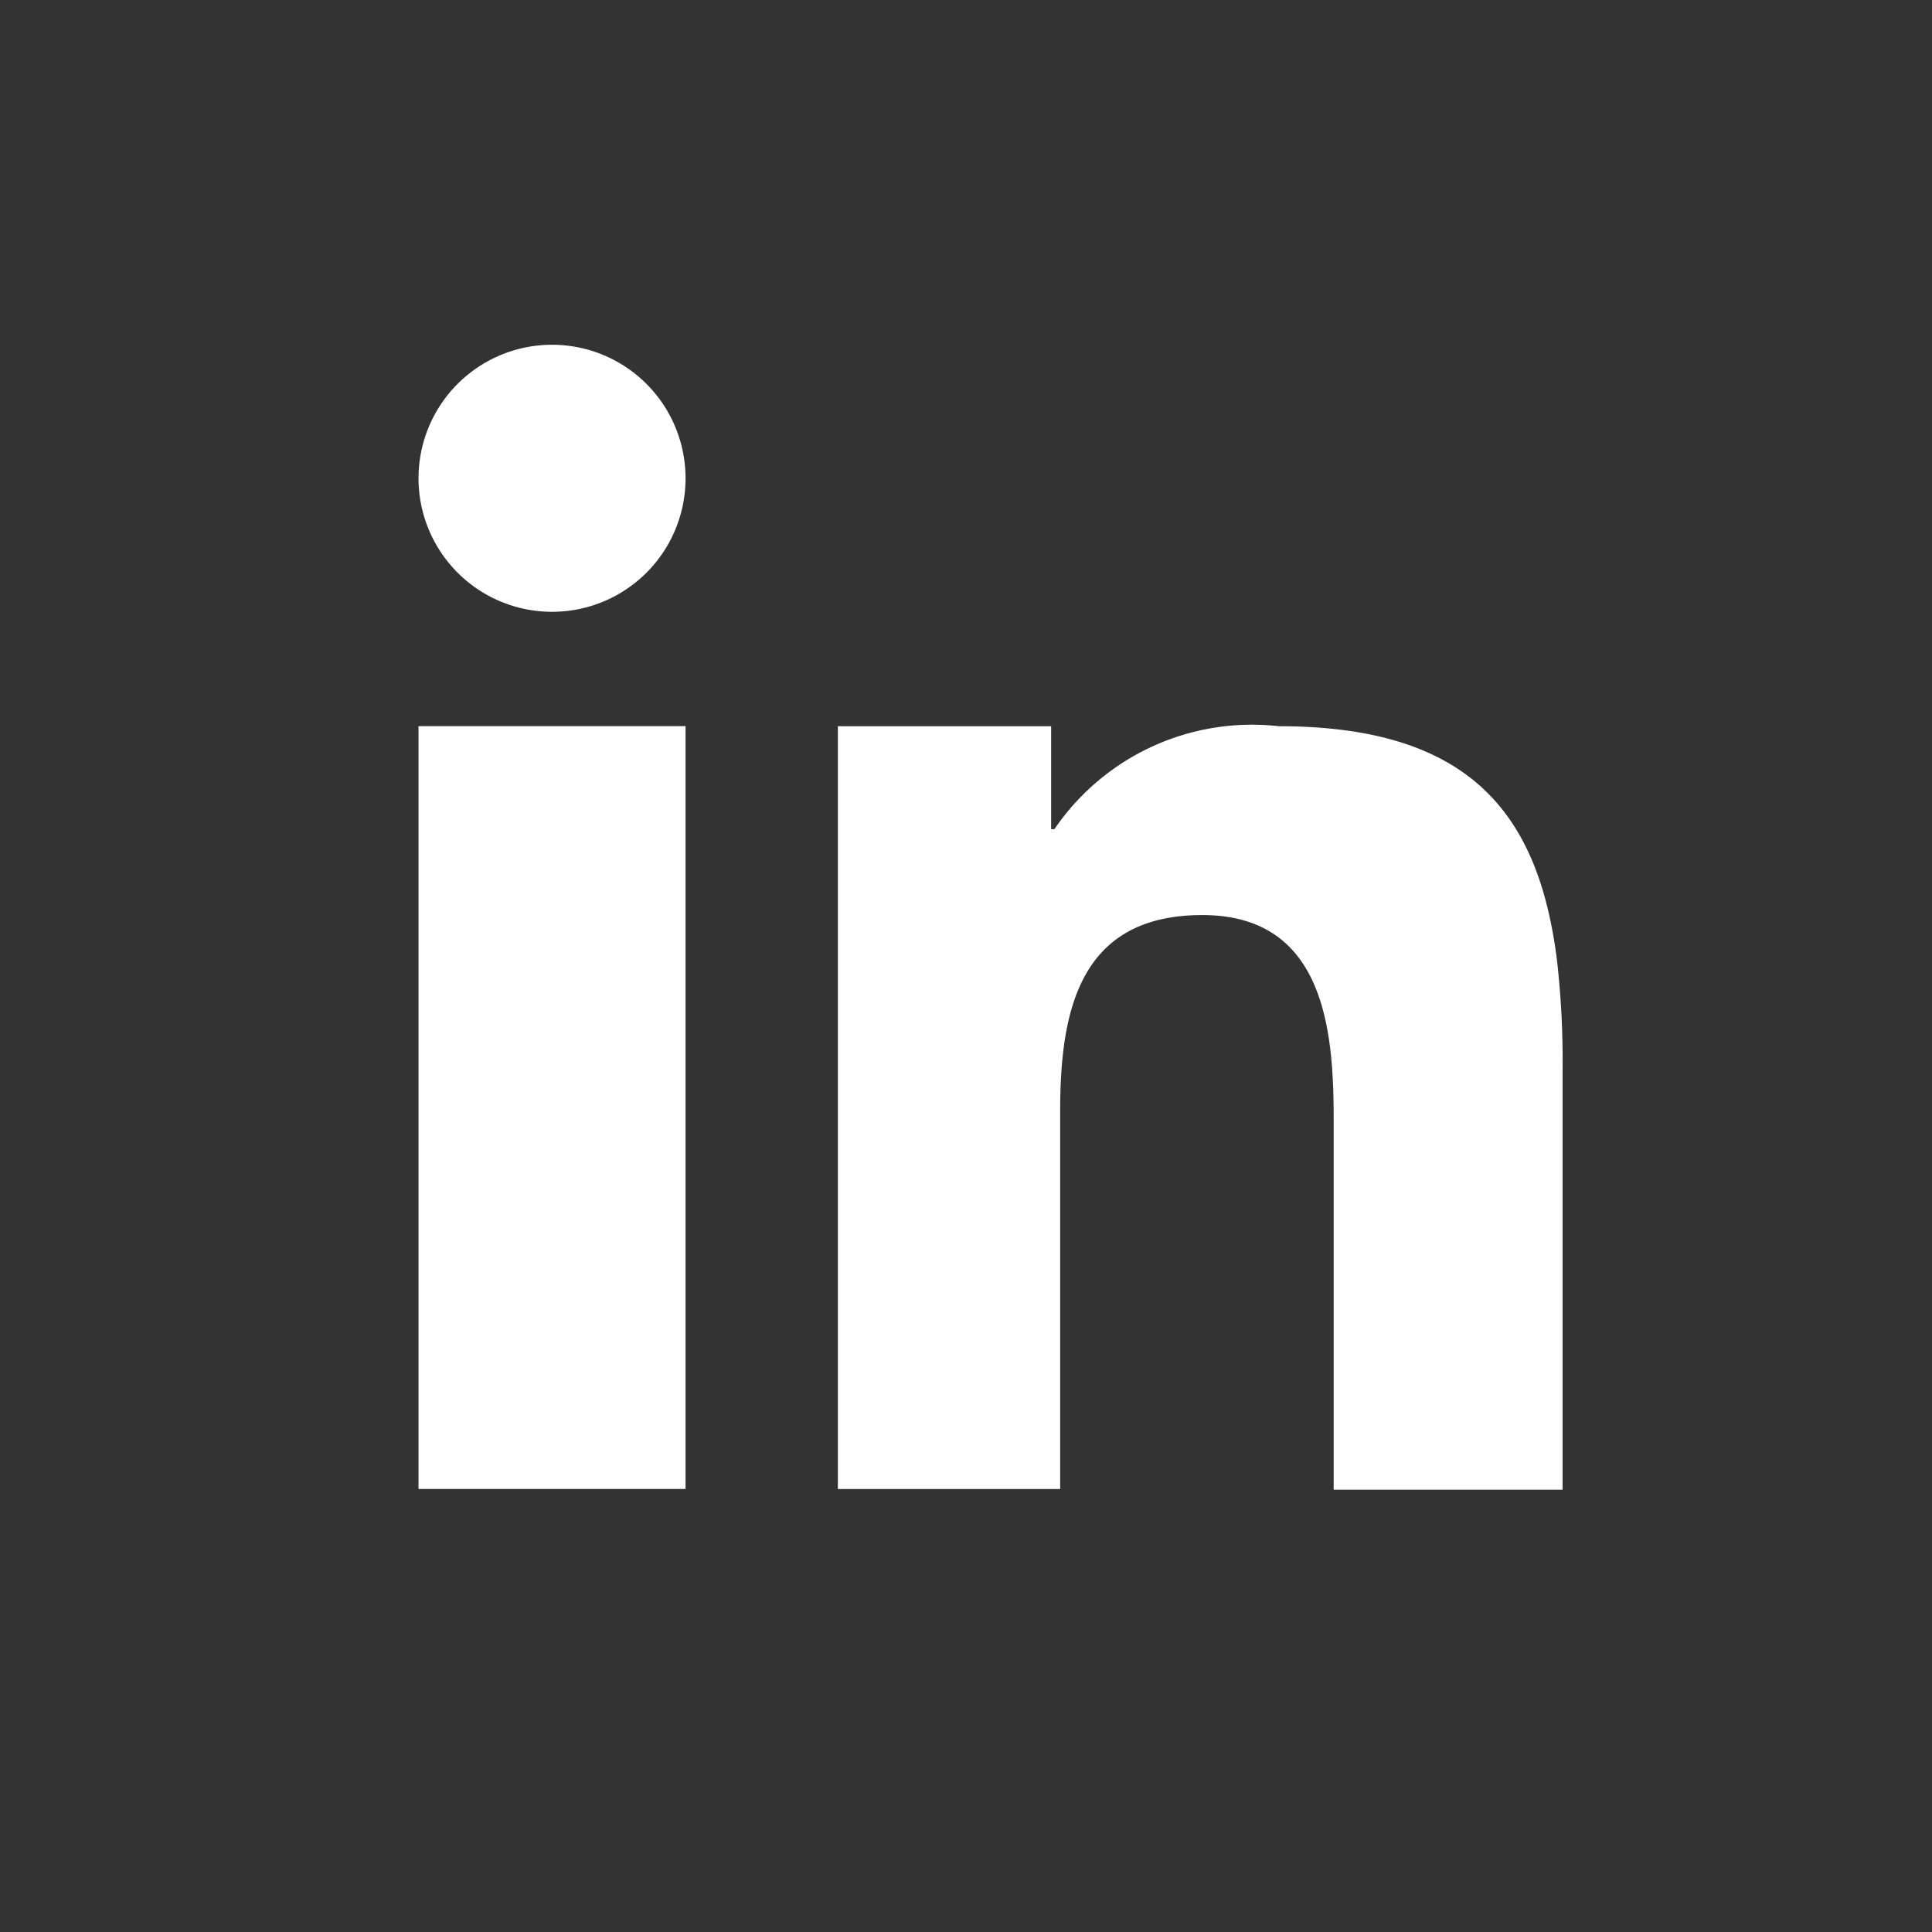 <svg xmlns="http://www.w3.org/2000/svg" width="25.699" height="25.7" viewBox="0 0 25.699 25.7"><rect x="0" y="0" width="25.699" height="25.7" fill="#333333" stroke="none"/><defs><style>.a{fill:none;}.b{fill:#fff;}</style></defs><path class="a" d="M-150.3,660.614a12.85,12.85,0,0,1-12.849,12.85A12.85,12.85,0,0,1-176,660.614a12.85,12.85,0,0,1,12.85-12.85A12.85,12.85,0,0,1-150.3,660.614Z" transform="translate(176 -647.764)"/><g transform="translate(5.567 4.586)"><path class="b" d="M-151.729,692.571v7.454h3.552V689.878h-3.552Z" transform="translate(151.729 -684.805)"/><path class="b" d="M-149.953,667.759a1.776,1.776,0,0,0-1.776,1.776,1.776,1.776,0,0,0,1.776,1.776,1.775,1.775,0,0,0,1.776-1.776A1.776,1.776,0,0,0-149.953,667.759Z" transform="translate(151.729 -667.759)"/><path class="b" d="M-117.834,692.994c-.24-1.913-1.119-3.116-3.7-3.116a3.18,3.18,0,0,0-2.985,1.369h-.044v-1.369H-127.4v10.147h2.957V695c0-1.327.25-2.61,1.891-2.61,1.617,0,1.747,1.516,1.747,2.7v4.944h3.045v-5.576h0A11.81,11.81,0,0,0-117.834,692.994Z" transform="translate(132.978 -684.804)"/></g></svg>